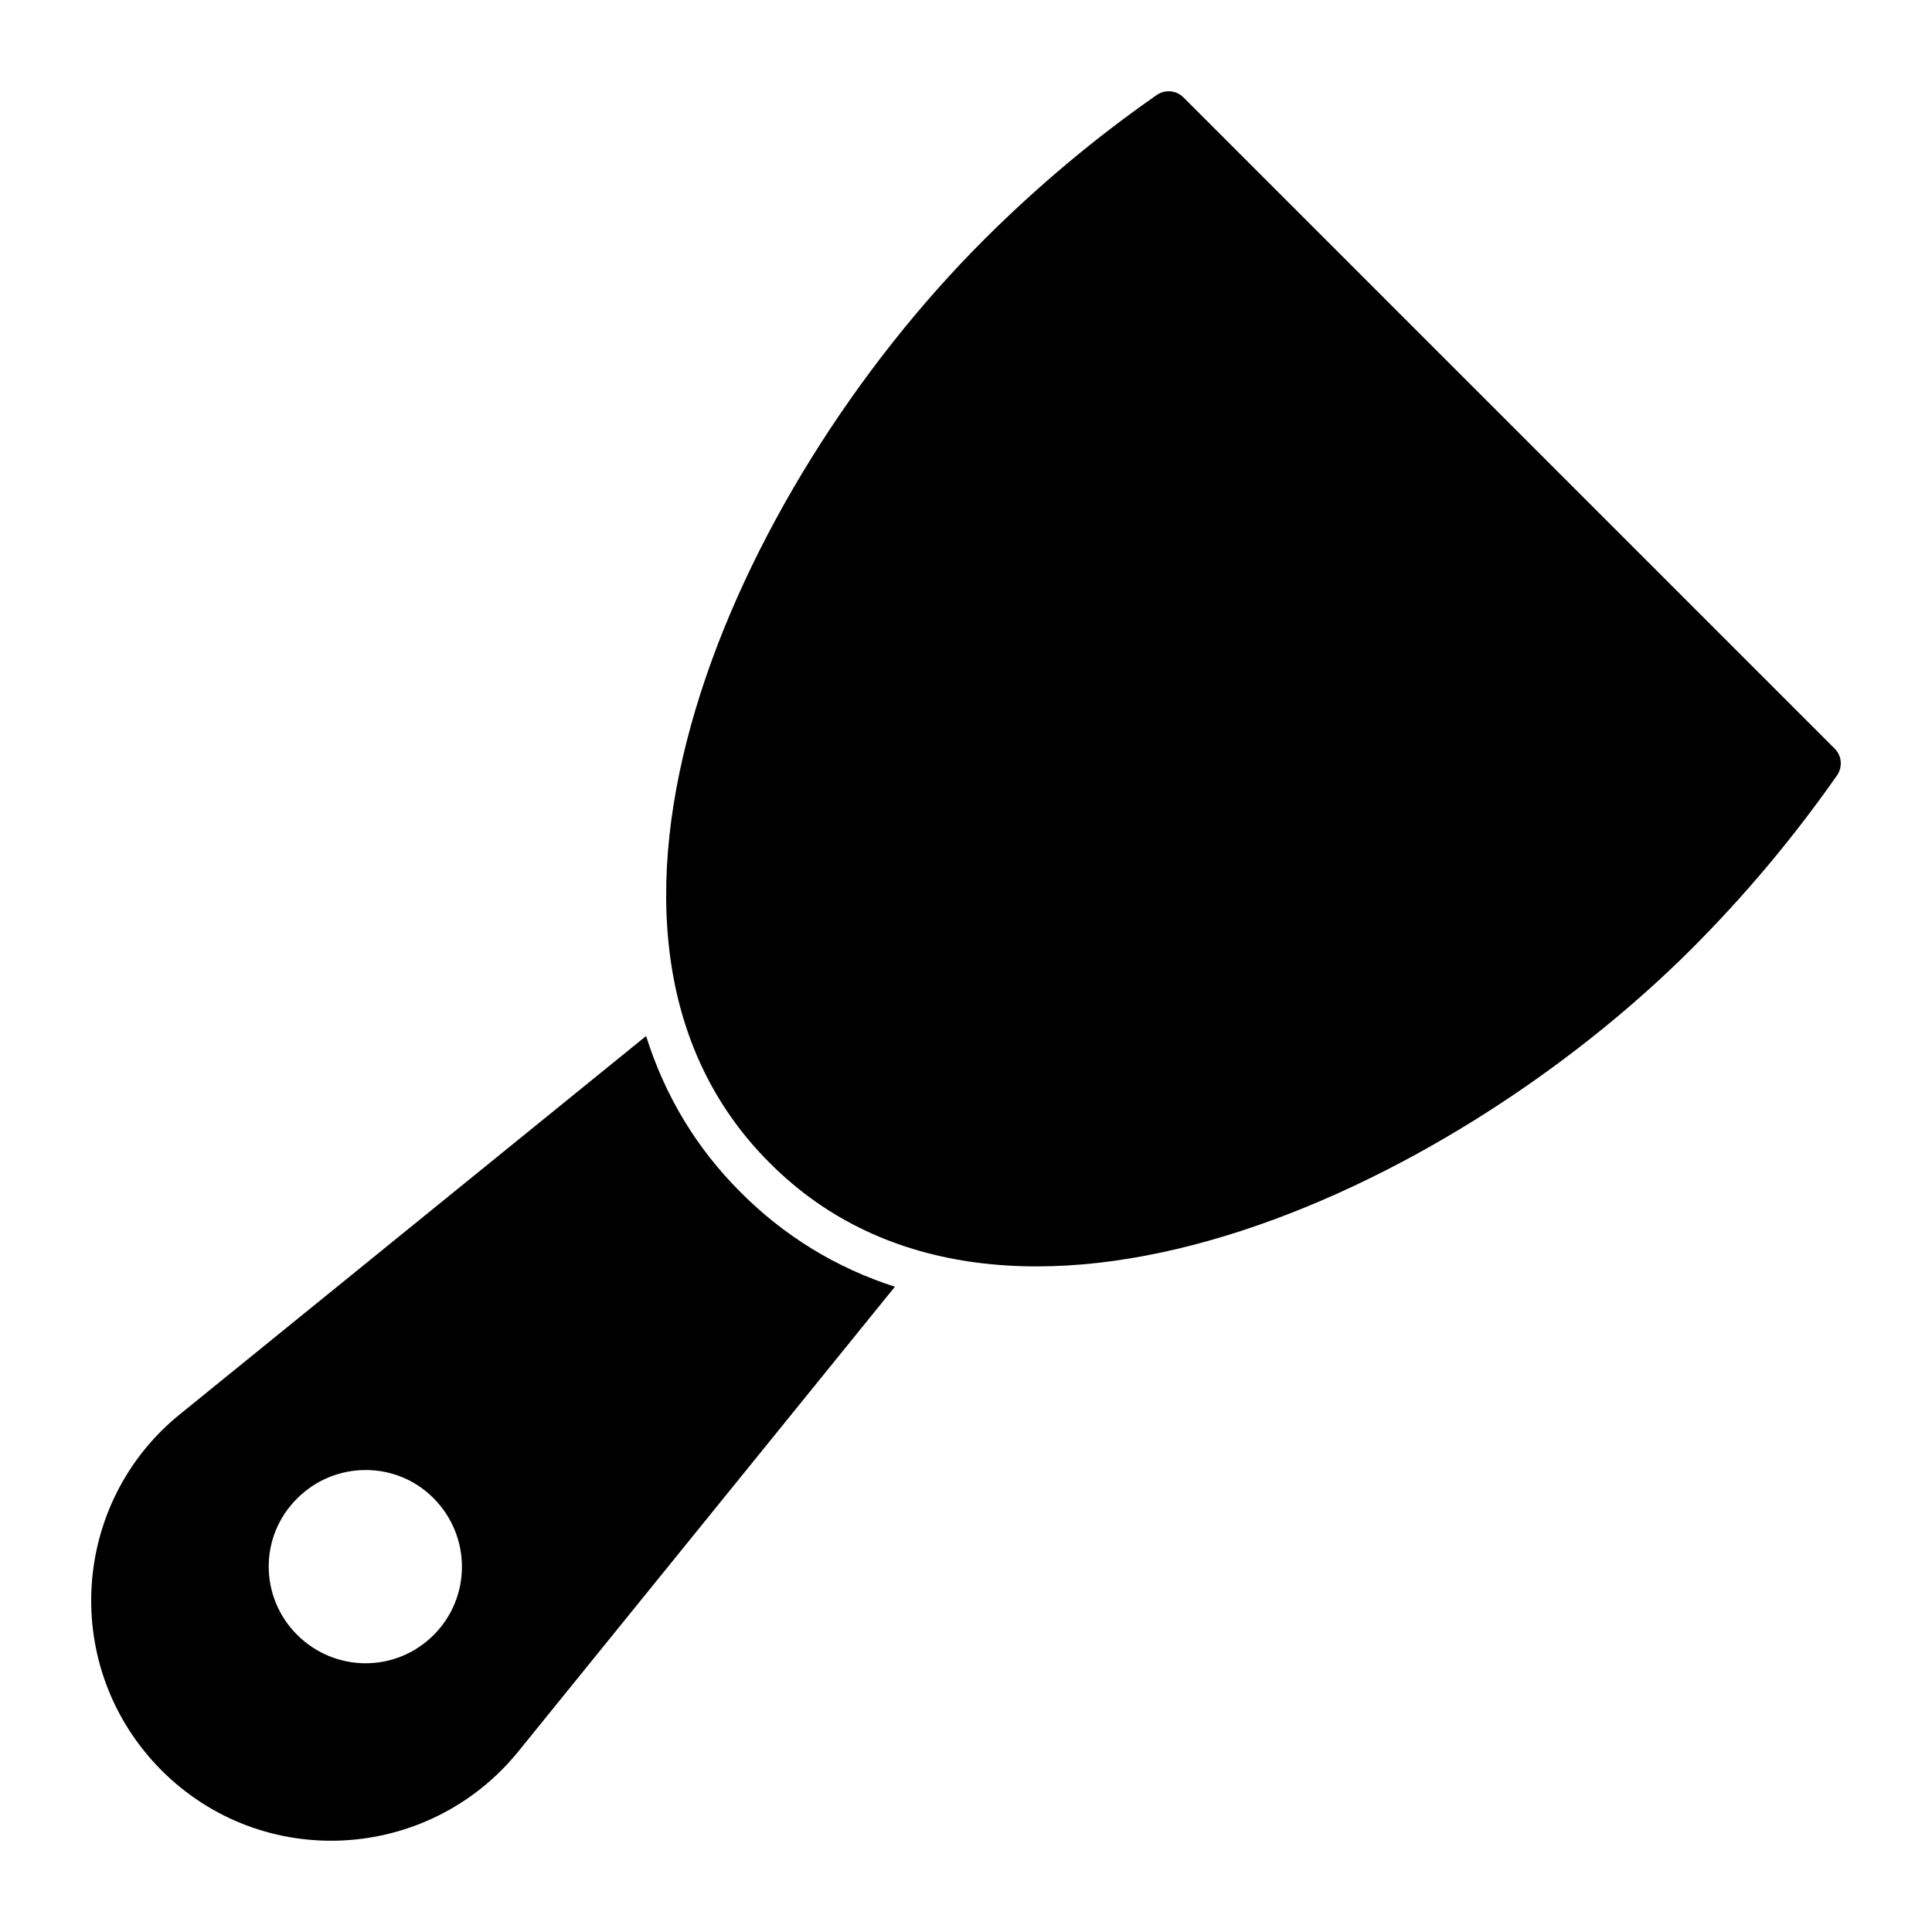 <?xml version="1.0" encoding="UTF-8"?>
<!-- Uploaded to: SVG Repo, www.svgrepo.com, Generator: SVG Repo Mixer Tools -->
<svg fill="#000000" width="800px" height="800px" version="1.1" viewBox="144 144 512 512" xmlns="http://www.w3.org/2000/svg">
 <g>
  <path d="m630.88 349.41c-11.535 16.5-24.531 31.98-38.551 46-65.246 65.246-182.81 118.81-244.46 56.66-61.055-61.055-9.965-177.69 56.734-244.38 14.457-14.457 29.938-27.383 46-38.551 2.191-1.461 5.109-1.242 7.008 0.656l172.61 172.61c1.895 1.898 2.117 4.816 0.656 7.008z"/>
  <path d="m340.12 459.81c-11.609-11.609-19.934-25.484-24.898-41.254l-123.47 100.18c-29.059 23.438-31.906 67.32-4.965 94.41 26.941 26.941 70.824 24.242 94.555-4.965l99.812-123.18c-15.625-5.035-29.352-13.434-41.035-25.188zm-81.191 117.48c-10.078 10.078-26.215 9.93-36.215-0.074-9.93-9.93-10.078-26.066 0-36.07 10.004-10.074 26.285-10.074 36.141-0.145 10.074 10.078 10.074 26.285 0.074 36.289z"/>
 </g>
</svg>